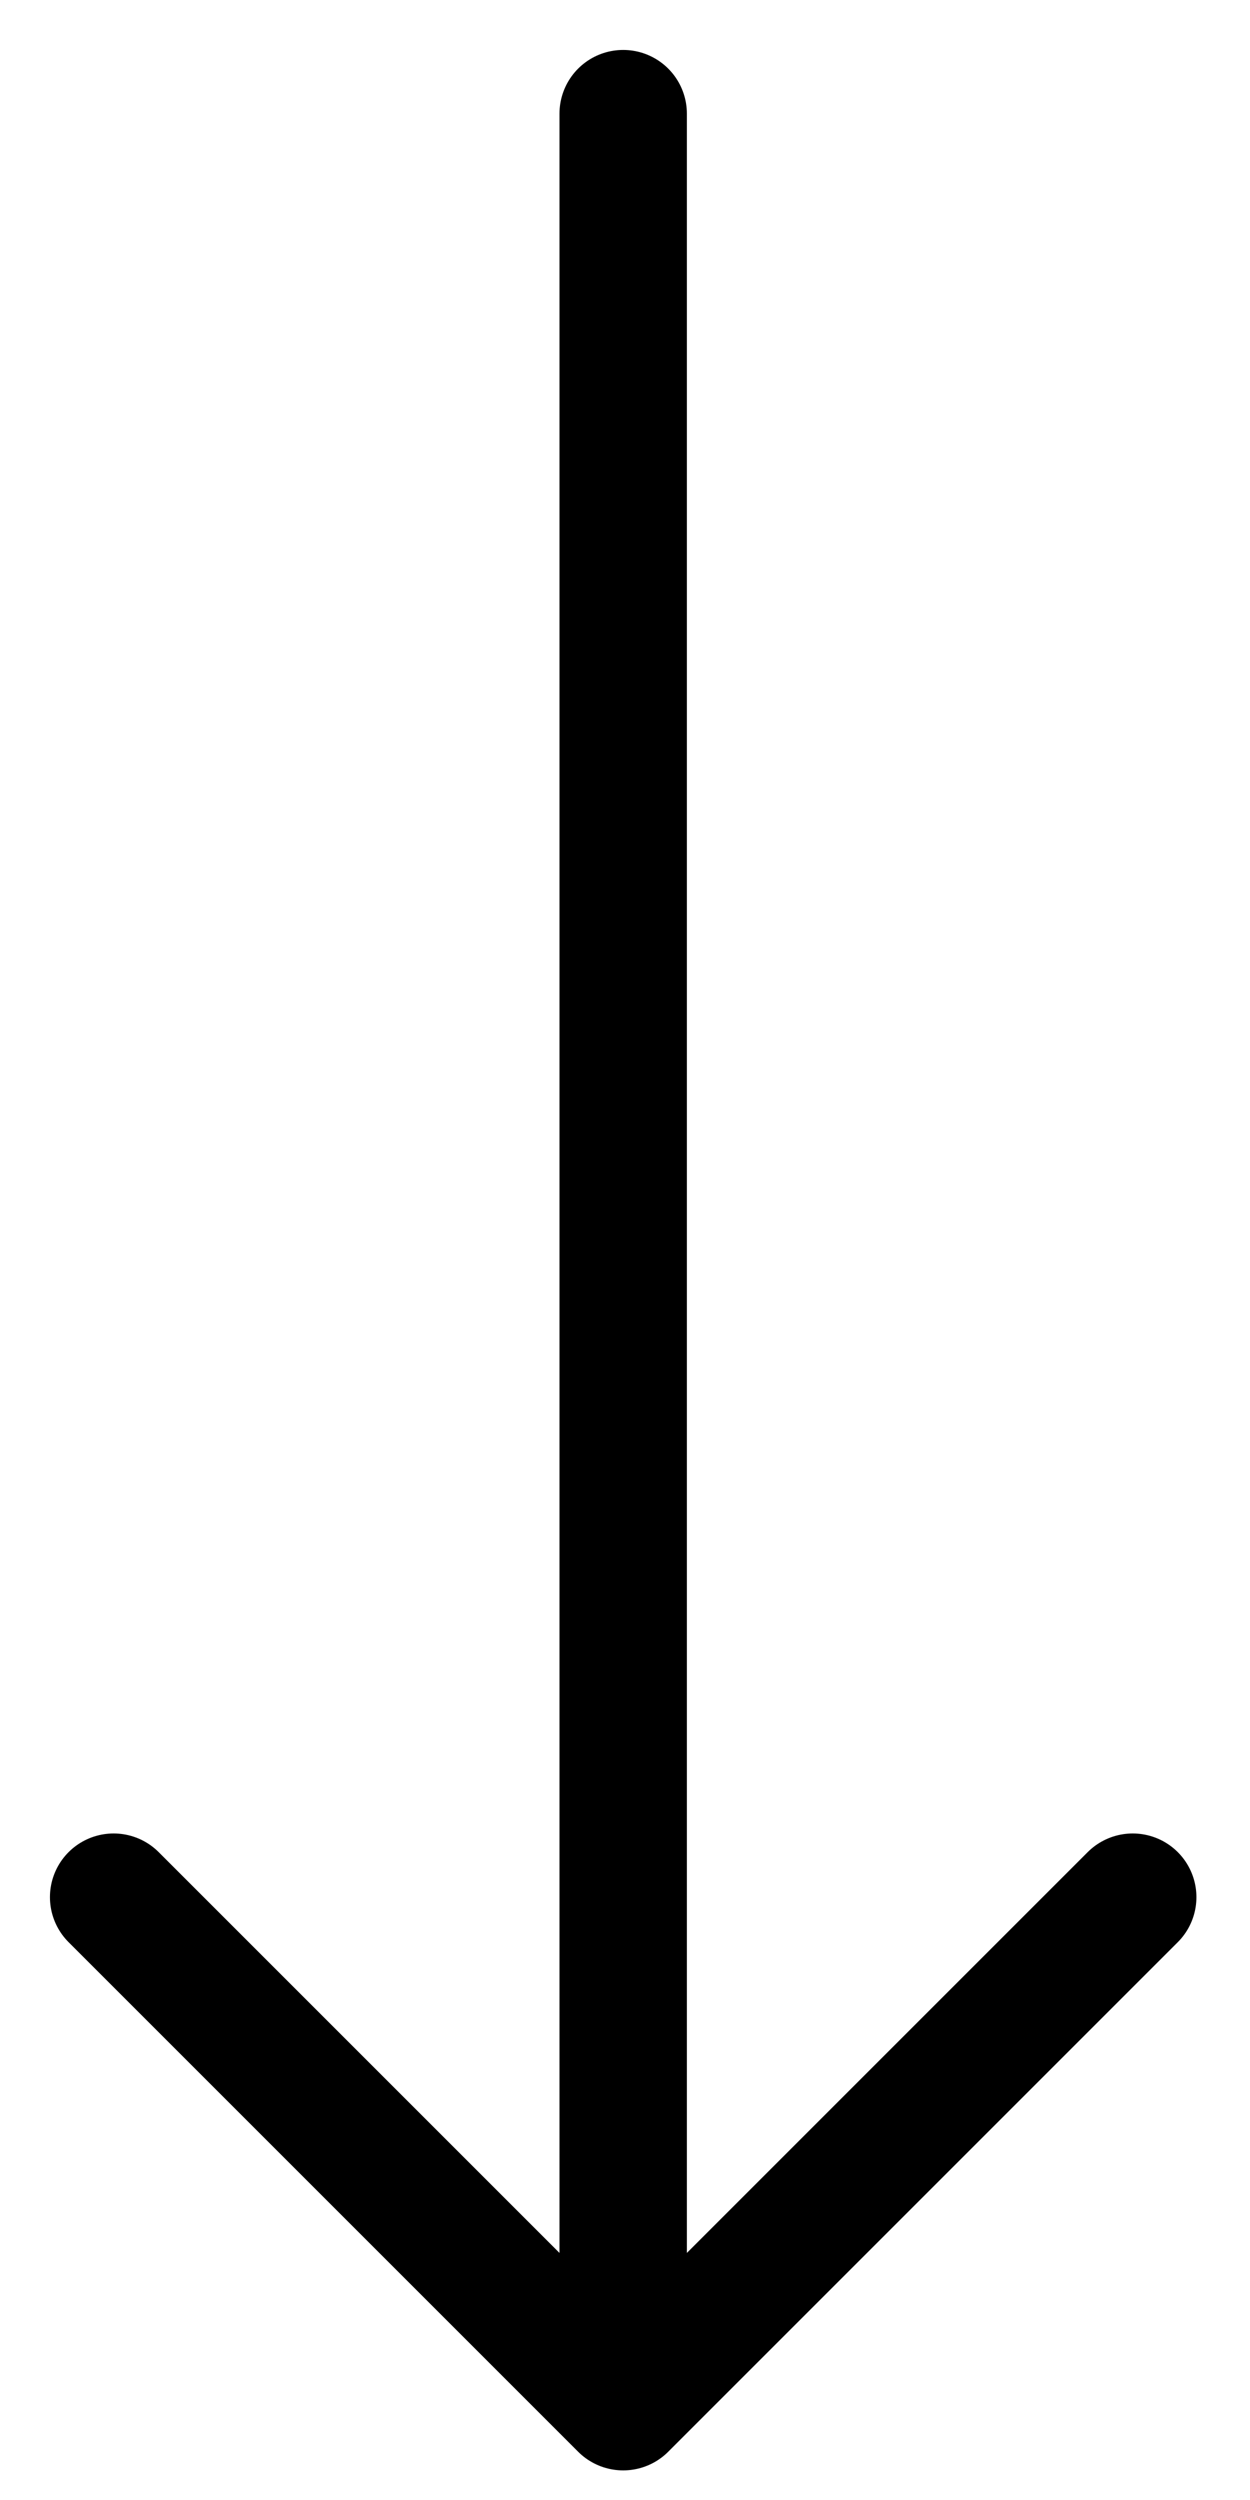 <?xml version="1.0" encoding="utf-8"?>
<svg xmlns="http://www.w3.org/2000/svg" fill="none" height="100%" overflow="visible" preserveAspectRatio="none" style="display: block;" viewBox="0 0 11 22" width="100%">
<path d="M9.968 16.695L5.484 21.179M5.484 21.179L1 16.695M5.484 21.179V1" id="Vector" stroke="black" stroke-linecap="round" stroke-linejoin="round" stroke-width="1.121"/>
</svg>
